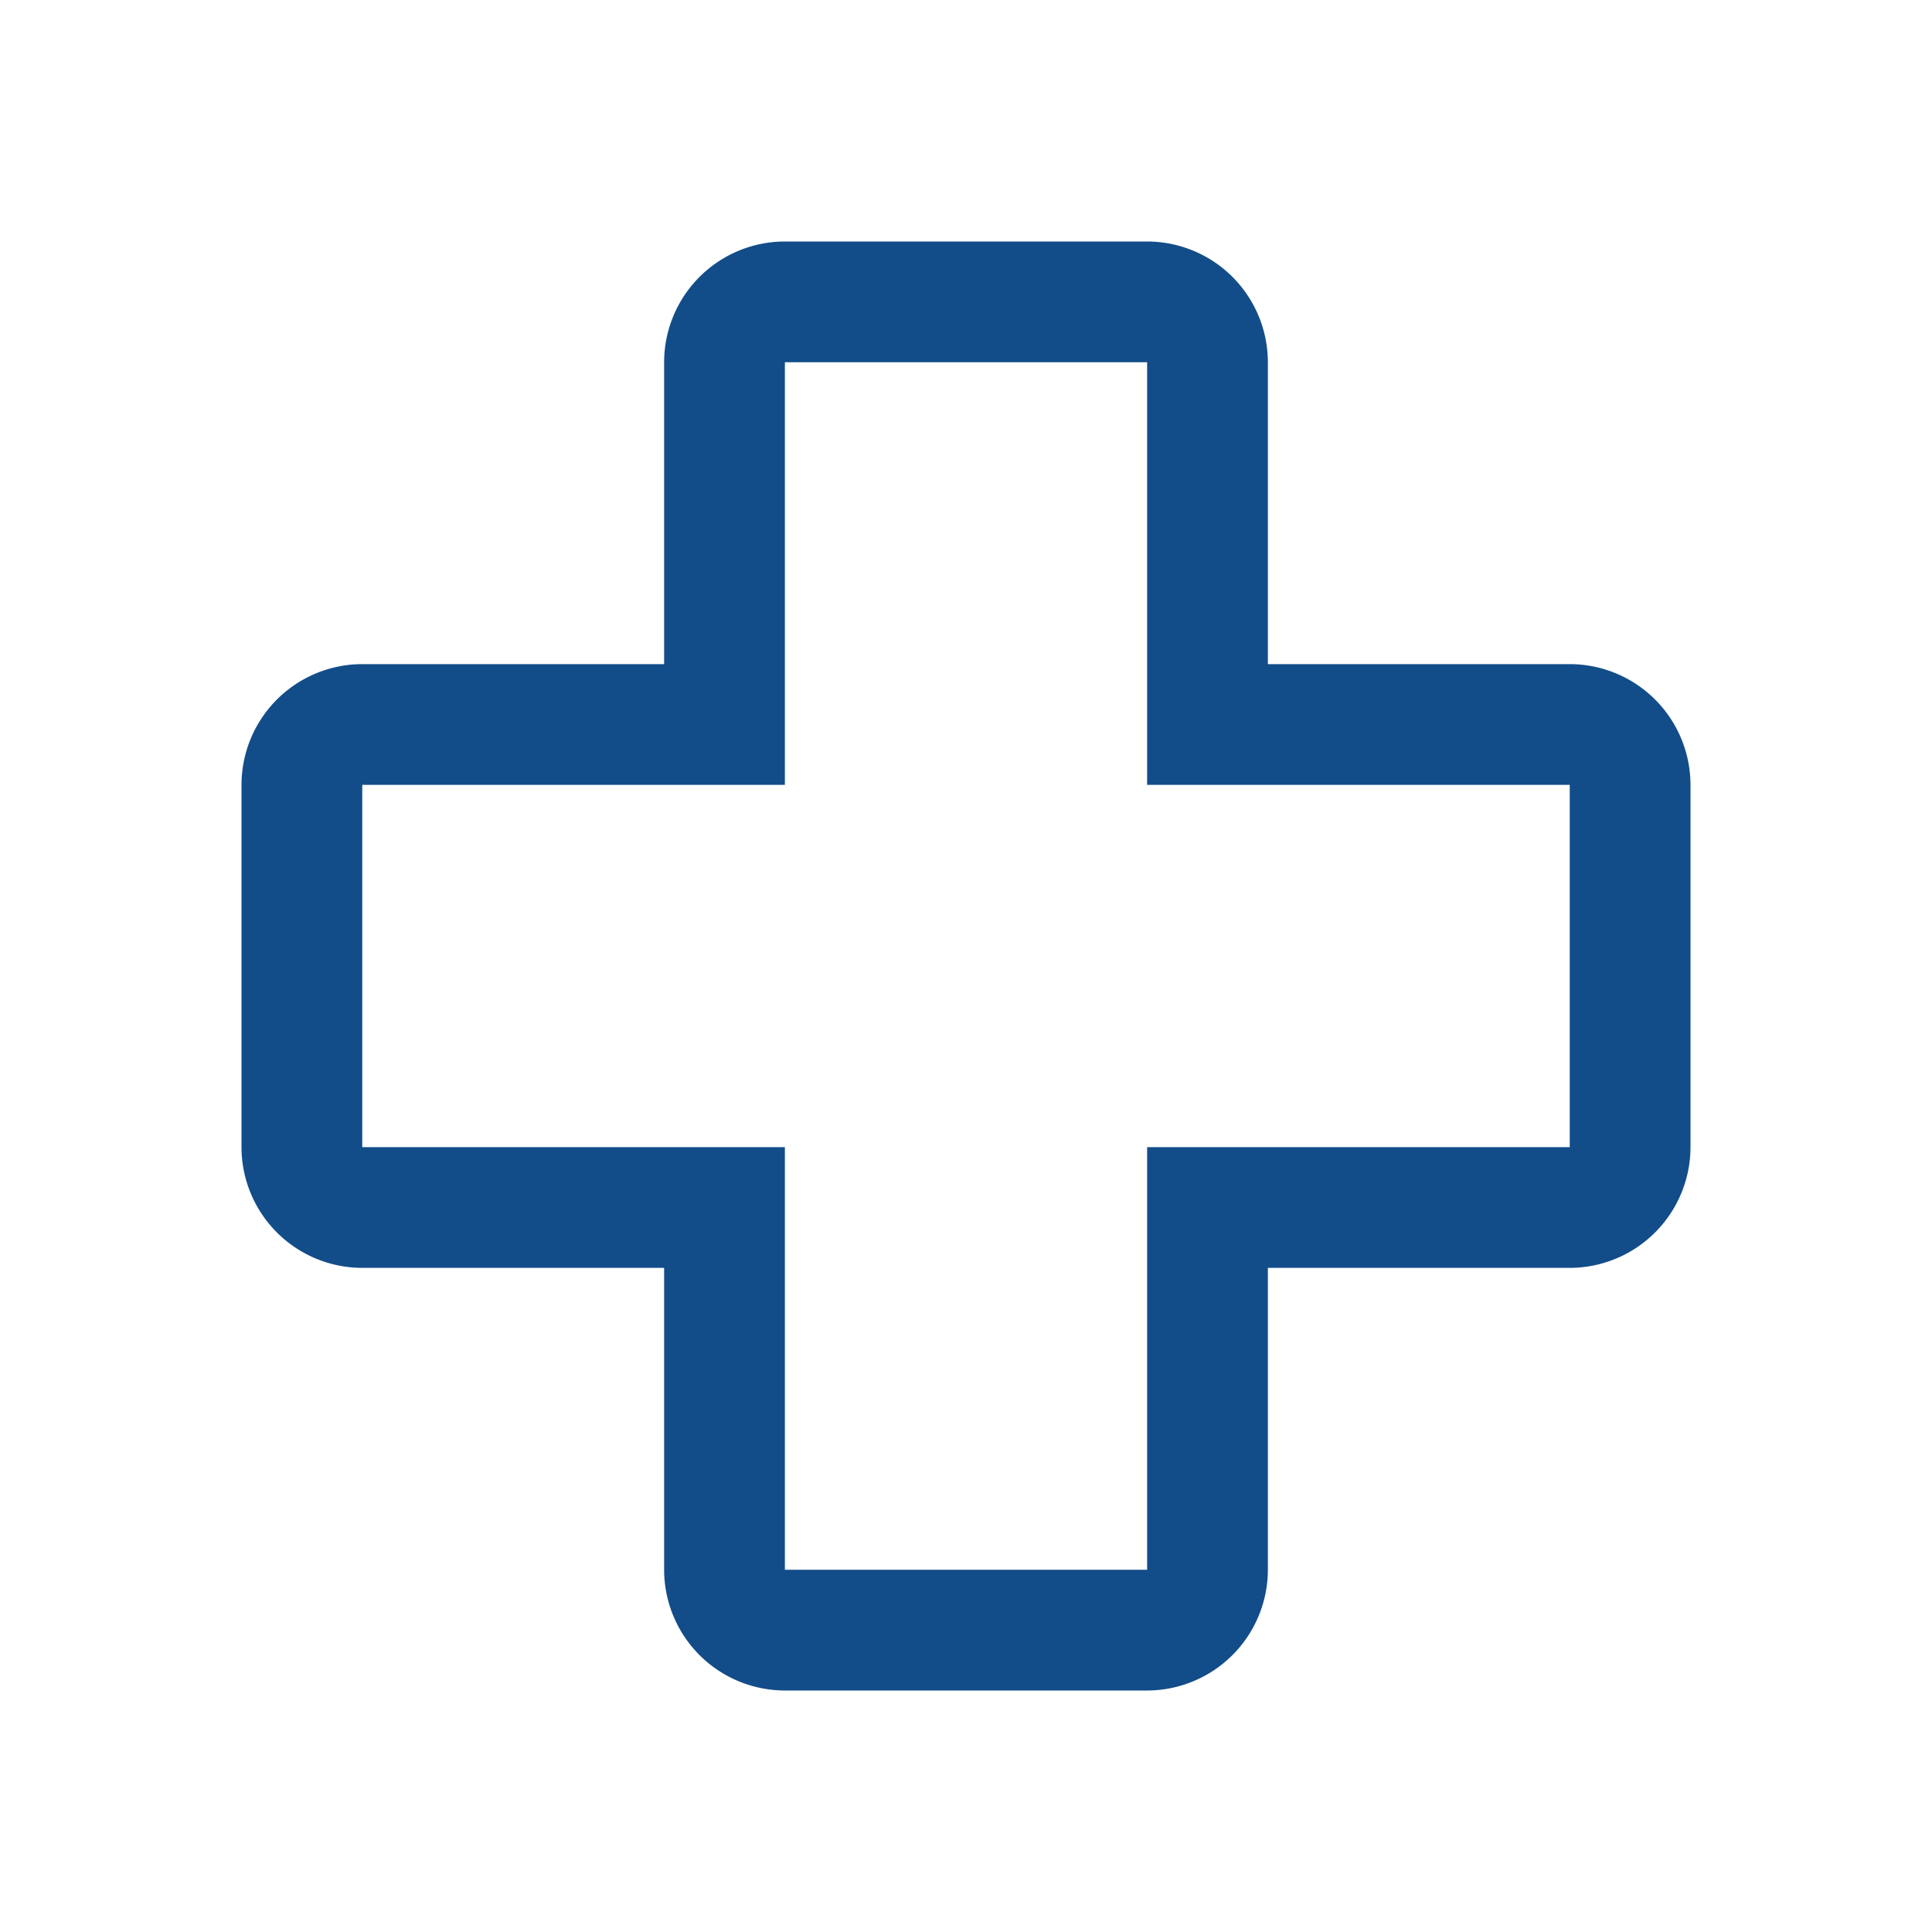 <svg xmlns="http://www.w3.org/2000/svg" fill="#124d89" aria-hidden="true" viewBox="0 0 32 32"><path d="M19 28h-6a2.002 2.002 0 0 1-2-2v-5H6a2.002 2.002 0 0 1-2-2v-6a2.002 2.002 0 0 1 2-2h5V6a2.002 2.002 0 0 1 2-2h6a2.002 2.002 0 0 1 2 2v5h5a2.002 2.002 0 0 1 2 2v6a2.003 2.003 0 0 1-2 2h-5v5a2.003 2.003 0 0 1-2 2ZM6 13v6h7v7h6v-7h7v-6h-7V6h-6v7Z"/><path d="M0 0h32v32H0z" data-name="&lt;Transparent Rectangle&gt;" style="fill:none"/></svg>